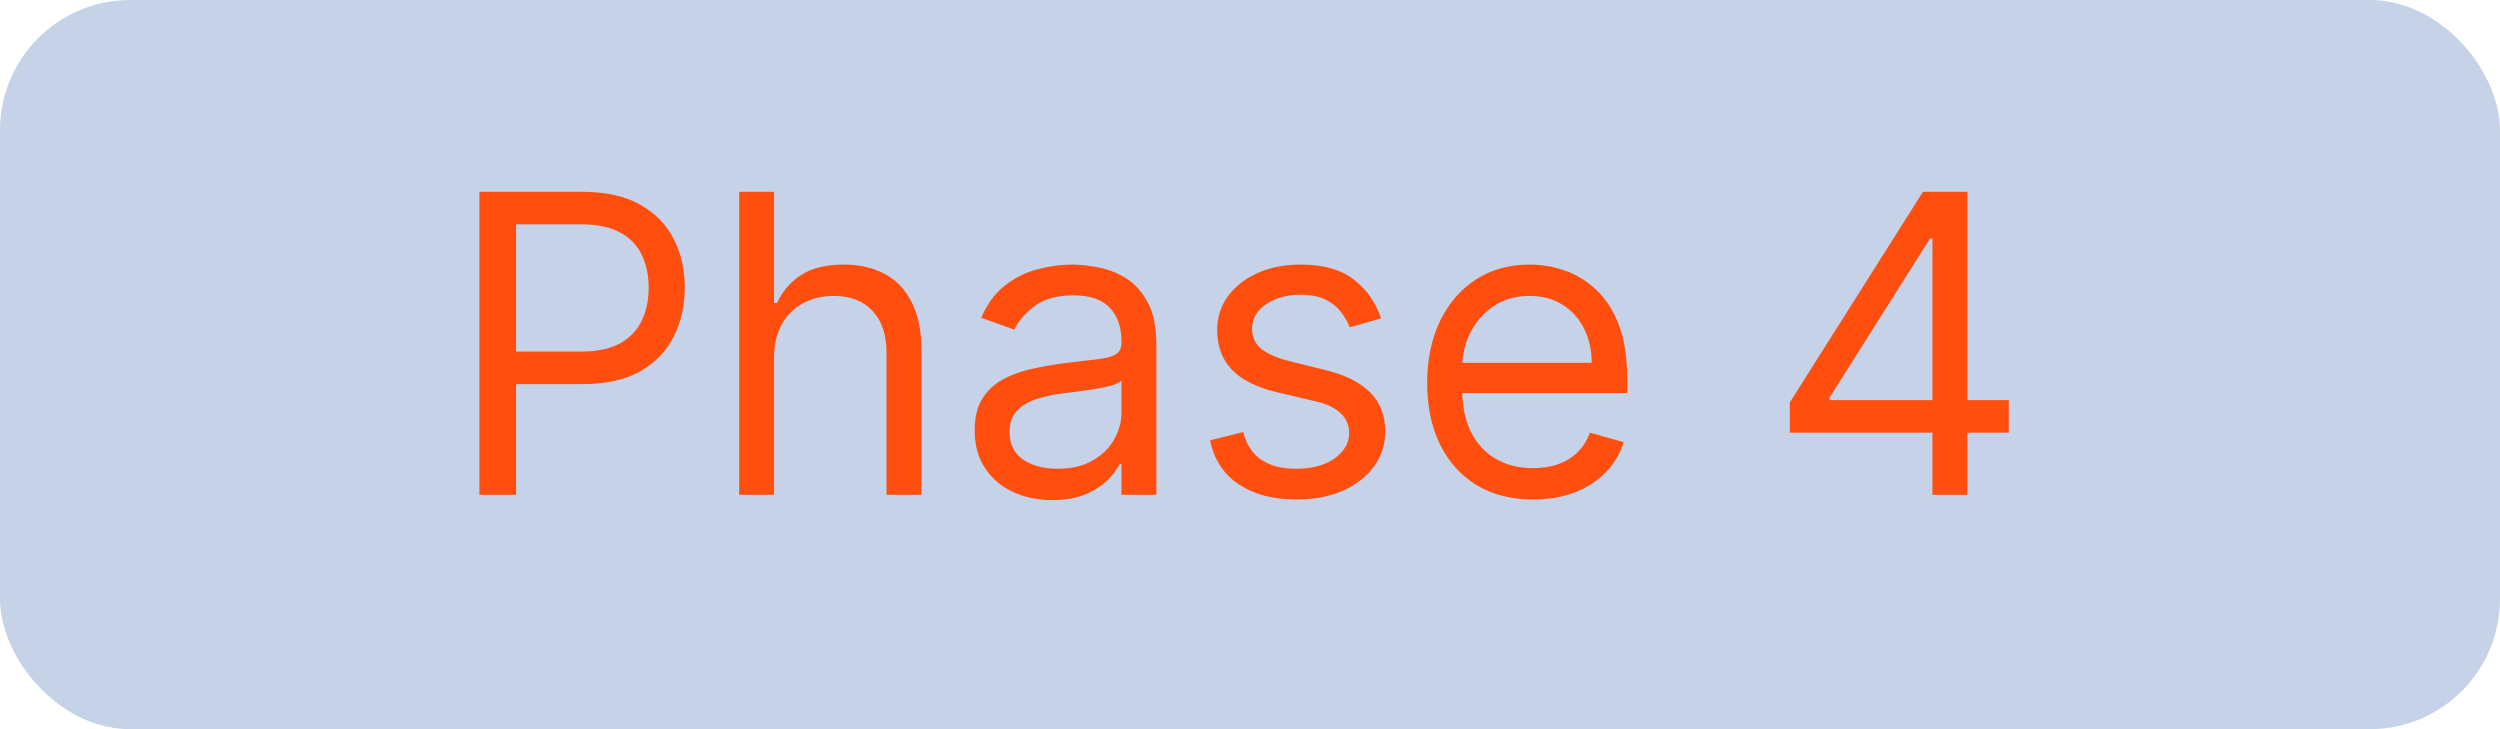 <svg width="96" height="28" viewBox="0 0 96 28" fill="none" xmlns="http://www.w3.org/2000/svg">
<rect width="96" height="28" rx="5" fill="#C5D2E8"/>
<path d="M18.409 19V7.364H22.341C23.254 7.364 24 7.528 24.579 7.858C25.163 8.184 25.595 8.625 25.875 9.182C26.155 9.739 26.296 10.36 26.296 11.046C26.296 11.731 26.155 12.354 25.875 12.915C25.599 13.475 25.171 13.922 24.591 14.256C24.011 14.585 23.269 14.75 22.364 14.75H19.546V13.5H22.318C22.943 13.5 23.445 13.392 23.824 13.176C24.203 12.96 24.477 12.669 24.648 12.301C24.822 11.93 24.909 11.511 24.909 11.046C24.909 10.579 24.822 10.163 24.648 9.795C24.477 9.428 24.201 9.14 23.818 8.932C23.436 8.72 22.928 8.614 22.296 8.614H19.818V19H18.409ZM29.724 13.75V19H28.384V7.364H29.724V11.636H29.838C30.043 11.186 30.349 10.828 30.759 10.562C31.171 10.294 31.721 10.159 32.406 10.159C33.001 10.159 33.522 10.278 33.969 10.517C34.416 10.752 34.762 11.114 35.008 11.602C35.258 12.087 35.383 12.704 35.383 13.454V19H34.043V13.546C34.043 12.852 33.863 12.316 33.503 11.938C33.147 11.555 32.653 11.364 32.02 11.364C31.581 11.364 31.187 11.456 30.838 11.642C30.493 11.828 30.221 12.098 30.02 12.454C29.823 12.811 29.724 13.242 29.724 13.75ZM40.405 19.204C39.852 19.204 39.35 19.1 38.899 18.892C38.448 18.68 38.09 18.375 37.825 17.977C37.56 17.576 37.428 17.091 37.428 16.523C37.428 16.023 37.526 15.617 37.723 15.307C37.92 14.992 38.183 14.746 38.513 14.568C38.842 14.39 39.206 14.258 39.604 14.171C40.005 14.079 40.409 14.008 40.814 13.954C41.344 13.886 41.774 13.835 42.104 13.801C42.437 13.763 42.679 13.701 42.831 13.614C42.986 13.527 43.064 13.375 43.064 13.159V13.114C43.064 12.553 42.91 12.117 42.604 11.807C42.301 11.496 41.84 11.341 41.223 11.341C40.583 11.341 40.081 11.481 39.717 11.761C39.354 12.042 39.098 12.341 38.95 12.659L37.678 12.204C37.905 11.674 38.208 11.261 38.587 10.966C38.969 10.667 39.386 10.458 39.837 10.341C40.291 10.22 40.738 10.159 41.178 10.159C41.458 10.159 41.78 10.193 42.144 10.261C42.511 10.326 42.865 10.46 43.206 10.665C43.551 10.869 43.837 11.178 44.064 11.591C44.291 12.004 44.405 12.557 44.405 13.25V19H43.064V17.818H42.996C42.905 18.008 42.753 18.21 42.541 18.426C42.329 18.642 42.047 18.826 41.695 18.977C41.342 19.129 40.912 19.204 40.405 19.204ZM40.609 18C41.14 18 41.587 17.896 41.95 17.688C42.318 17.479 42.594 17.21 42.78 16.881C42.969 16.551 43.064 16.204 43.064 15.841V14.614C43.007 14.682 42.882 14.744 42.689 14.801C42.499 14.854 42.28 14.902 42.03 14.943C41.784 14.981 41.543 15.015 41.308 15.046C41.077 15.072 40.89 15.095 40.746 15.114C40.397 15.159 40.072 15.233 39.769 15.335C39.469 15.434 39.227 15.583 39.041 15.784C38.859 15.981 38.769 16.25 38.769 16.591C38.769 17.057 38.941 17.409 39.285 17.648C39.634 17.883 40.075 18 40.609 18ZM53.034 12.227L51.83 12.568C51.754 12.367 51.642 12.172 51.494 11.983C51.35 11.79 51.153 11.631 50.903 11.506C50.653 11.381 50.333 11.318 49.943 11.318C49.409 11.318 48.964 11.441 48.608 11.688C48.256 11.93 48.08 12.239 48.08 12.614C48.08 12.947 48.201 13.21 48.443 13.403C48.686 13.597 49.064 13.758 49.58 13.886L50.875 14.204C51.655 14.394 52.237 14.684 52.619 15.074C53.002 15.46 53.193 15.958 53.193 16.568C53.193 17.068 53.049 17.515 52.761 17.909C52.477 18.303 52.08 18.614 51.568 18.841C51.057 19.068 50.462 19.182 49.784 19.182C48.894 19.182 48.157 18.989 47.574 18.602C46.99 18.216 46.621 17.651 46.466 16.909L47.739 16.591C47.86 17.061 48.089 17.413 48.426 17.648C48.767 17.883 49.212 18 49.761 18C50.386 18 50.883 17.867 51.25 17.602C51.621 17.333 51.807 17.011 51.807 16.636C51.807 16.333 51.701 16.079 51.489 15.875C51.276 15.667 50.951 15.511 50.511 15.409L49.057 15.068C48.258 14.879 47.67 14.585 47.295 14.188C46.924 13.786 46.739 13.284 46.739 12.682C46.739 12.189 46.877 11.754 47.153 11.375C47.434 10.996 47.814 10.699 48.295 10.483C48.78 10.267 49.33 10.159 49.943 10.159C50.807 10.159 51.485 10.348 51.977 10.727C52.474 11.106 52.826 11.606 53.034 12.227ZM58.871 19.182C58.03 19.182 57.304 18.996 56.695 18.625C56.089 18.25 55.621 17.727 55.291 17.057C54.965 16.383 54.803 15.598 54.803 14.704C54.803 13.811 54.965 13.023 55.291 12.341C55.621 11.655 56.079 11.121 56.666 10.739C57.257 10.352 57.947 10.159 58.734 10.159C59.189 10.159 59.638 10.235 60.081 10.386C60.524 10.538 60.928 10.784 61.291 11.125C61.655 11.462 61.945 11.909 62.16 12.466C62.376 13.023 62.484 13.708 62.484 14.523V15.091H55.757V13.932H61.121C61.121 13.439 61.022 13 60.825 12.614C60.632 12.227 60.356 11.922 59.996 11.699C59.64 11.475 59.219 11.364 58.734 11.364C58.2 11.364 57.738 11.496 57.348 11.761C56.962 12.023 56.664 12.364 56.456 12.784C56.248 13.204 56.144 13.655 56.144 14.136V14.909C56.144 15.568 56.257 16.127 56.484 16.585C56.715 17.04 57.035 17.386 57.445 17.625C57.854 17.86 58.329 17.977 58.871 17.977C59.223 17.977 59.541 17.928 59.825 17.829C60.113 17.727 60.361 17.576 60.57 17.375C60.778 17.171 60.939 16.917 61.053 16.614L62.348 16.977C62.212 17.417 61.983 17.803 61.66 18.136C61.339 18.466 60.941 18.724 60.467 18.909C59.994 19.091 59.462 19.182 58.871 19.182ZM68.729 16.614V15.454L73.842 7.364H74.683V9.159H74.115L70.251 15.273V15.364H77.138V16.614H68.729ZM74.206 19V16.261V15.722V7.364H75.547V19H74.206Z" fill="#FF4E0D"/>
</svg>
